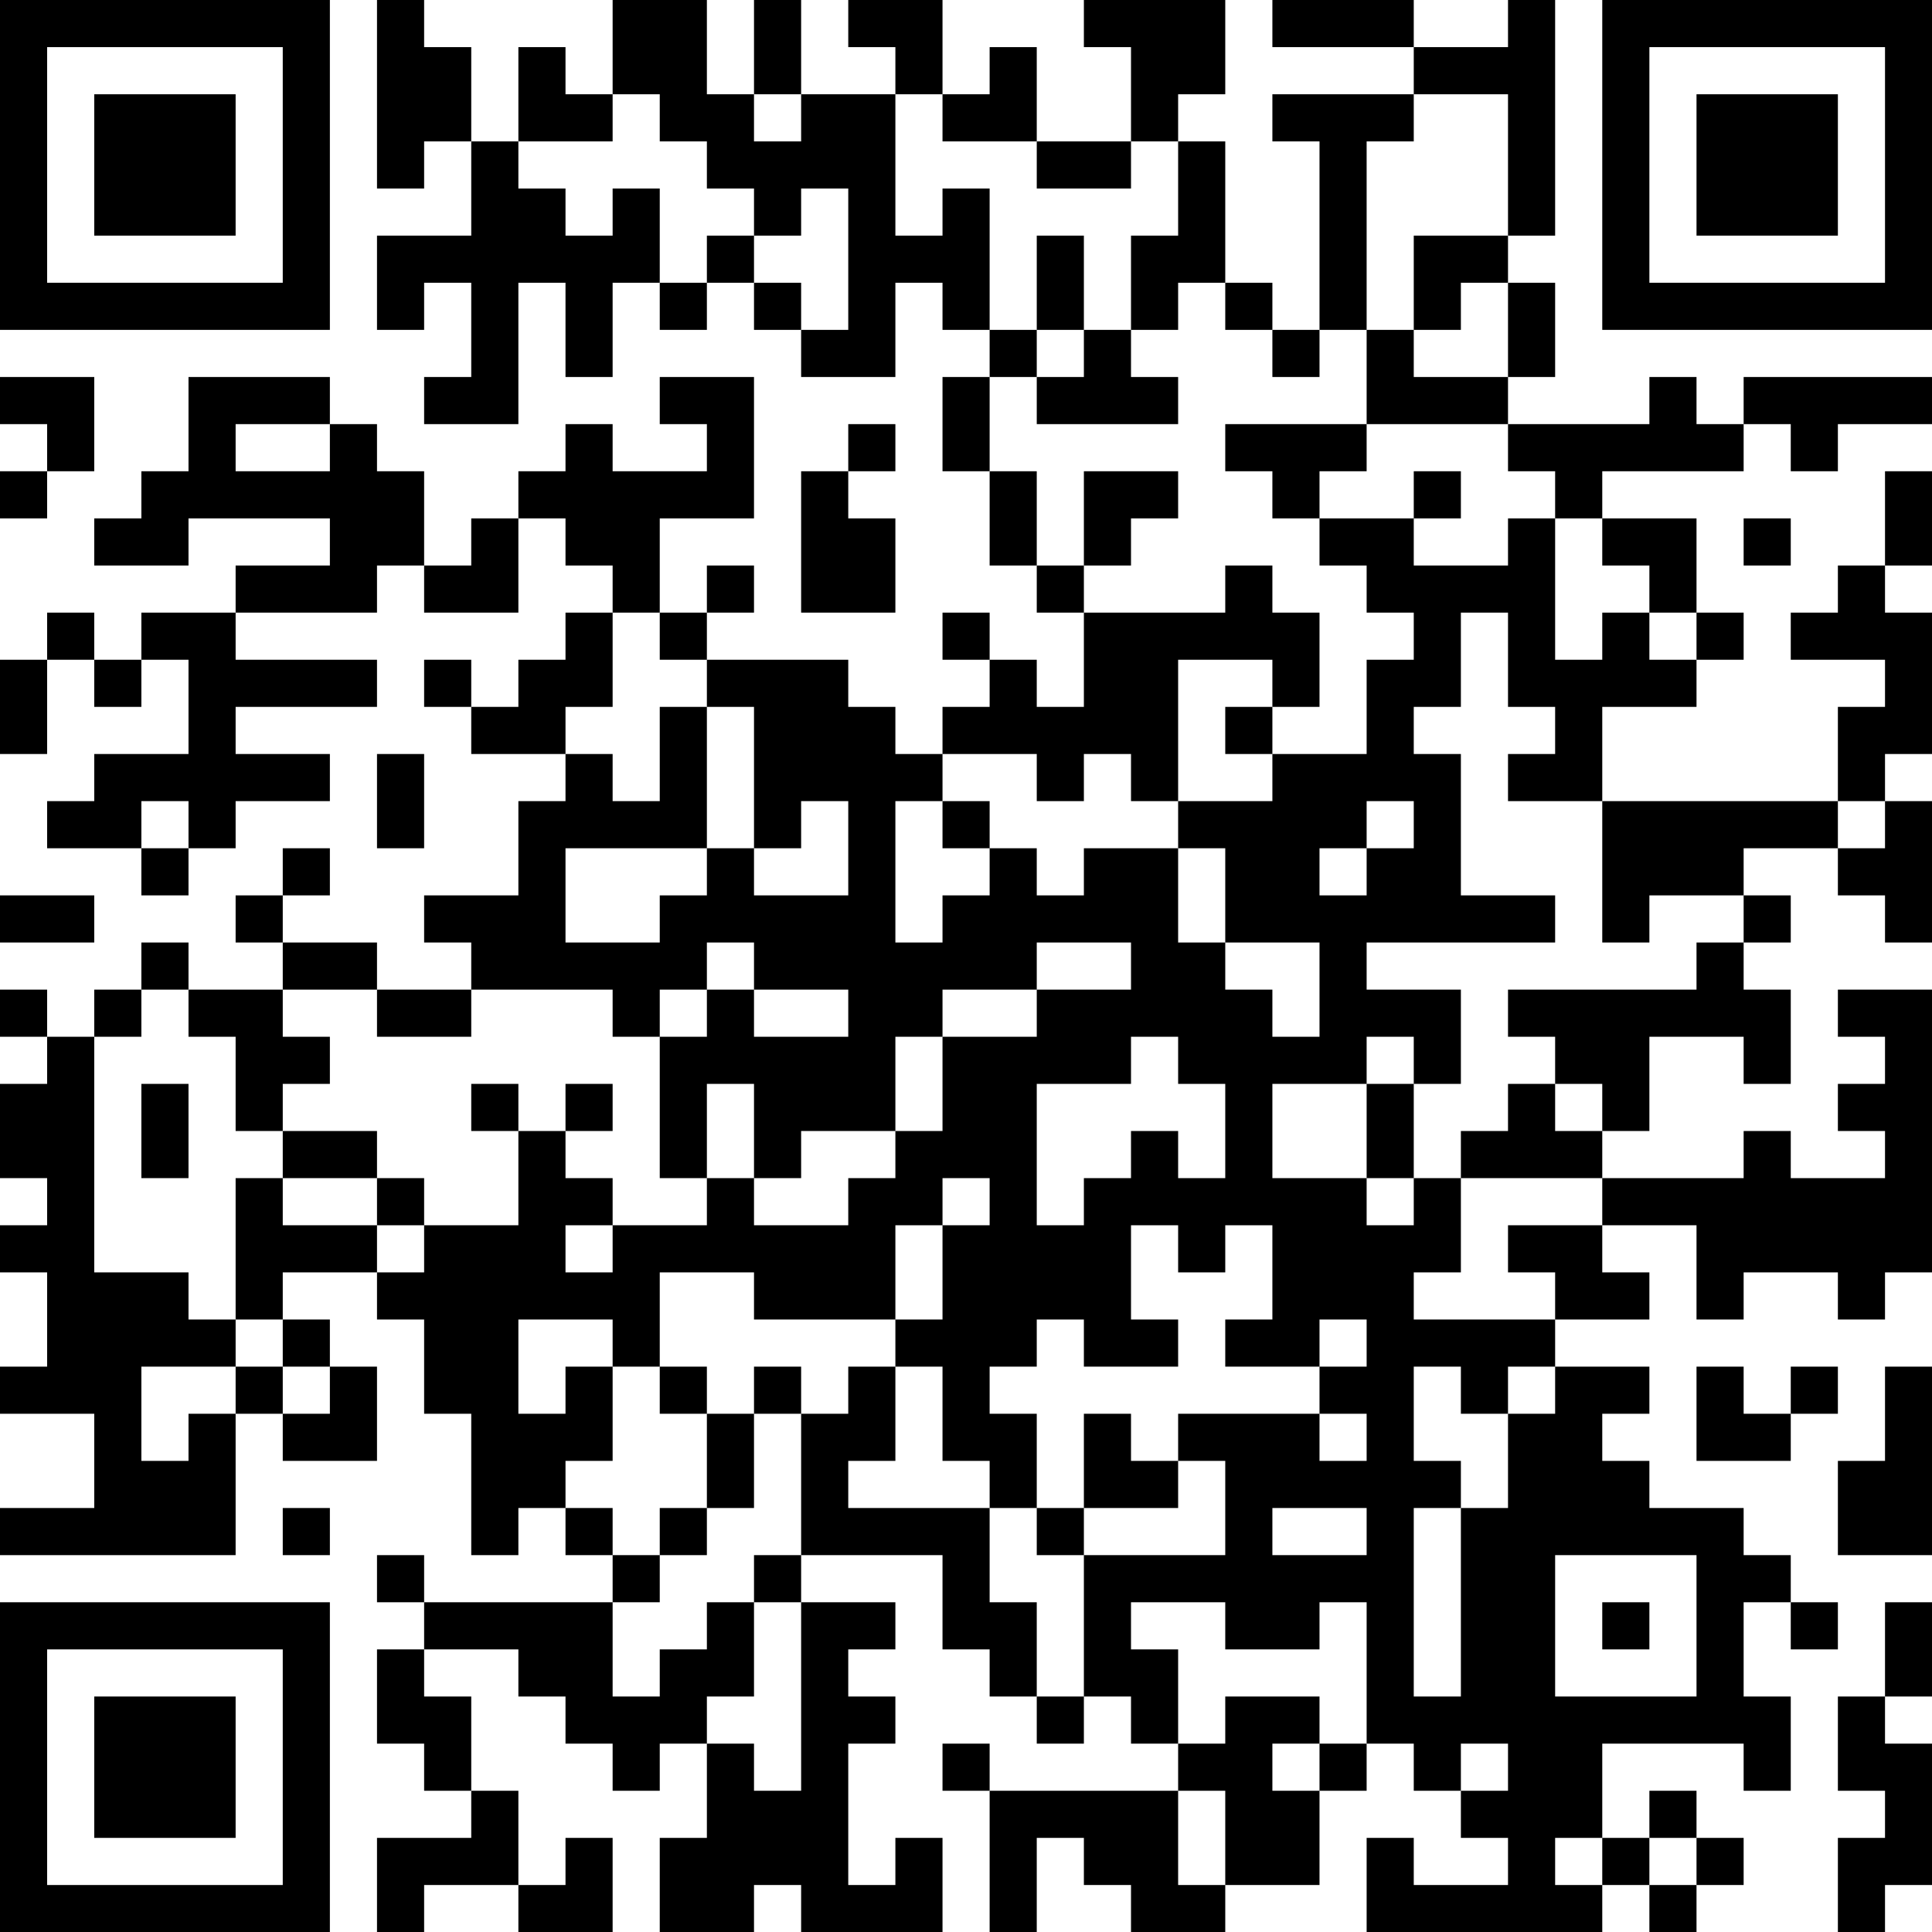 <?xml version="1.0" encoding="UTF-8"?>
<svg xmlns="http://www.w3.org/2000/svg" version="1.1" width="250" height="250" viewBox="0 0 250 250"><rect x="0" y="0" width="250" height="250" fill="#ffffff"/><g transform="scale(6.098)"><g transform="translate(0,0)"><path fill-rule="evenodd" d="M8 0L8 4L9 4L9 3L10 3L10 5L8 5L8 7L9 7L9 6L10 6L10 8L9 8L9 9L11 9L11 6L12 6L12 8L13 8L13 6L14 6L14 7L15 7L15 6L16 6L16 7L17 7L17 8L19 8L19 6L20 6L20 7L21 7L21 8L20 8L20 10L21 10L21 12L22 12L22 13L23 13L23 15L22 15L22 14L21 14L21 13L20 13L20 14L21 14L21 15L20 15L20 16L19 16L19 15L18 15L18 14L15 14L15 13L16 13L16 12L15 12L15 13L14 13L14 11L16 11L16 8L14 8L14 9L15 9L15 10L13 10L13 9L12 9L12 10L11 10L11 11L10 11L10 12L9 12L9 10L8 10L8 9L7 9L7 8L4 8L4 10L3 10L3 11L2 11L2 12L4 12L4 11L7 11L7 12L5 12L5 13L3 13L3 14L2 14L2 13L1 13L1 14L0 14L0 16L1 16L1 14L2 14L2 15L3 15L3 14L4 14L4 16L2 16L2 17L1 17L1 18L3 18L3 19L4 19L4 18L5 18L5 17L7 17L7 16L5 16L5 15L8 15L8 14L5 14L5 13L8 13L8 12L9 12L9 13L11 13L11 11L12 11L12 12L13 12L13 13L12 13L12 14L11 14L11 15L10 15L10 14L9 14L9 15L10 15L10 16L12 16L12 17L11 17L11 19L9 19L9 20L10 20L10 21L8 21L8 20L6 20L6 19L7 19L7 18L6 18L6 19L5 19L5 20L6 20L6 21L4 21L4 20L3 20L3 21L2 21L2 22L1 22L1 21L0 21L0 22L1 22L1 23L0 23L0 25L1 25L1 26L0 26L0 27L1 27L1 29L0 29L0 30L2 30L2 32L0 32L0 33L5 33L5 30L6 30L6 31L8 31L8 29L7 29L7 28L6 28L6 27L8 27L8 28L9 28L9 30L10 30L10 33L11 33L11 32L12 32L12 33L13 33L13 34L9 34L9 33L8 33L8 34L9 34L9 35L8 35L8 37L9 37L9 38L10 38L10 39L8 39L8 41L9 41L9 40L11 40L11 41L13 41L13 39L12 39L12 40L11 40L11 38L10 38L10 36L9 36L9 35L11 35L11 36L12 36L12 37L13 37L13 38L14 38L14 37L15 37L15 39L14 39L14 41L16 41L16 40L17 40L17 41L20 41L20 39L19 39L19 40L18 40L18 37L19 37L19 36L18 36L18 35L19 35L19 34L17 34L17 33L20 33L20 35L21 35L21 36L22 36L22 37L23 37L23 36L24 36L24 37L25 37L25 38L21 38L21 37L20 37L20 38L21 38L21 41L22 41L22 39L23 39L23 40L24 40L24 41L26 41L26 40L28 40L28 38L29 38L29 37L30 37L30 38L31 38L31 39L32 39L32 40L30 40L30 39L29 39L29 41L34 41L34 40L35 40L35 41L36 41L36 40L37 40L37 39L36 39L36 38L35 38L35 39L34 39L34 37L37 37L37 38L38 38L38 36L37 36L37 34L38 34L38 35L39 35L39 34L38 34L38 33L37 33L37 32L35 32L35 31L34 31L34 30L35 30L35 29L33 29L33 28L35 28L35 27L34 27L34 26L36 26L36 28L37 28L37 27L39 27L39 28L40 28L40 27L41 27L41 21L39 21L39 22L40 22L40 23L39 23L39 24L40 24L40 25L38 25L38 24L37 24L37 25L34 25L34 24L35 24L35 22L37 22L37 23L38 23L38 21L37 21L37 20L38 20L38 19L37 19L37 18L39 18L39 19L40 19L40 20L41 20L41 17L40 17L40 16L41 16L41 13L40 13L40 12L41 12L41 10L40 10L40 12L39 12L39 13L38 13L38 14L40 14L40 15L39 15L39 17L34 17L34 15L36 15L36 14L37 14L37 13L36 13L36 11L34 11L34 10L37 10L37 9L38 9L38 10L39 10L39 9L41 9L41 8L37 8L37 9L36 9L36 8L35 8L35 9L32 9L32 8L33 8L33 6L32 6L32 5L33 5L33 0L32 0L32 1L30 1L30 0L27 0L27 1L30 1L30 2L27 2L27 3L28 3L28 7L27 7L27 6L26 6L26 3L25 3L25 2L26 2L26 0L23 0L23 1L24 1L24 3L22 3L22 1L21 1L21 2L20 2L20 0L18 0L18 1L19 1L19 2L17 2L17 0L16 0L16 2L15 2L15 0L13 0L13 2L12 2L12 1L11 1L11 3L10 3L10 1L9 1L9 0ZM13 2L13 3L11 3L11 4L12 4L12 5L13 5L13 4L14 4L14 6L15 6L15 5L16 5L16 6L17 6L17 7L18 7L18 4L17 4L17 5L16 5L16 4L15 4L15 3L14 3L14 2ZM16 2L16 3L17 3L17 2ZM19 2L19 5L20 5L20 4L21 4L21 7L22 7L22 8L21 8L21 10L22 10L22 12L23 12L23 13L26 13L26 12L27 12L27 13L28 13L28 15L27 15L27 14L25 14L25 17L24 17L24 16L23 16L23 17L22 17L22 16L20 16L20 17L19 17L19 20L20 20L20 19L21 19L21 18L22 18L22 19L23 19L23 18L25 18L25 20L26 20L26 21L27 21L27 22L28 22L28 20L26 20L26 18L25 18L25 17L27 17L27 16L29 16L29 14L30 14L30 13L29 13L29 12L28 12L28 11L30 11L30 12L32 12L32 11L33 11L33 14L34 14L34 13L35 13L35 14L36 14L36 13L35 13L35 12L34 12L34 11L33 11L33 10L32 10L32 9L29 9L29 7L30 7L30 8L32 8L32 6L31 6L31 7L30 7L30 5L32 5L32 2L30 2L30 3L29 3L29 7L28 7L28 8L27 8L27 7L26 7L26 6L25 6L25 7L24 7L24 5L25 5L25 3L24 3L24 4L22 4L22 3L20 3L20 2ZM22 5L22 7L23 7L23 8L22 8L22 9L25 9L25 8L24 8L24 7L23 7L23 5ZM0 8L0 9L1 9L1 10L0 10L0 11L1 11L1 10L2 10L2 8ZM5 9L5 10L7 10L7 9ZM18 9L18 10L17 10L17 13L19 13L19 11L18 11L18 10L19 10L19 9ZM26 9L26 10L27 10L27 11L28 11L28 10L29 10L29 9ZM23 10L23 12L24 12L24 11L25 11L25 10ZM30 10L30 11L31 11L31 10ZM37 11L37 12L38 12L38 11ZM13 13L13 15L12 15L12 16L13 16L13 17L14 17L14 15L15 15L15 18L12 18L12 20L14 20L14 19L15 19L15 18L16 18L16 19L18 19L18 17L17 17L17 18L16 18L16 15L15 15L15 14L14 14L14 13ZM31 13L31 15L30 15L30 16L31 16L31 19L33 19L33 20L29 20L29 21L31 21L31 23L30 23L30 22L29 22L29 23L27 23L27 25L29 25L29 26L30 26L30 25L31 25L31 27L30 27L30 28L33 28L33 27L32 27L32 26L34 26L34 25L31 25L31 24L32 24L32 23L33 23L33 24L34 24L34 23L33 23L33 22L32 22L32 21L36 21L36 20L37 20L37 19L35 19L35 20L34 20L34 17L32 17L32 16L33 16L33 15L32 15L32 13ZM26 15L26 16L27 16L27 15ZM8 16L8 18L9 18L9 16ZM3 17L3 18L4 18L4 17ZM20 17L20 18L21 18L21 17ZM29 17L29 18L28 18L28 19L29 19L29 18L30 18L30 17ZM39 17L39 18L40 18L40 17ZM0 19L0 20L2 20L2 19ZM15 20L15 21L14 21L14 22L13 22L13 21L10 21L10 22L8 22L8 21L6 21L6 22L7 22L7 23L6 23L6 24L5 24L5 22L4 22L4 21L3 21L3 22L2 22L2 27L4 27L4 28L5 28L5 29L3 29L3 31L4 31L4 30L5 30L5 29L6 29L6 30L7 30L7 29L6 29L6 28L5 28L5 25L6 25L6 26L8 26L8 27L9 27L9 26L11 26L11 24L12 24L12 25L13 25L13 26L12 26L12 27L13 27L13 26L15 26L15 25L16 25L16 26L18 26L18 25L19 25L19 24L20 24L20 22L22 22L22 21L24 21L24 20L22 20L22 21L20 21L20 22L19 22L19 24L17 24L17 25L16 25L16 23L15 23L15 25L14 25L14 22L15 22L15 21L16 21L16 22L18 22L18 21L16 21L16 20ZM24 22L24 23L22 23L22 26L23 26L23 25L24 25L24 24L25 24L25 25L26 25L26 23L25 23L25 22ZM3 23L3 25L4 25L4 23ZM10 23L10 24L11 24L11 23ZM12 23L12 24L13 24L13 23ZM29 23L29 25L30 25L30 23ZM6 24L6 25L8 25L8 26L9 26L9 25L8 25L8 24ZM20 25L20 26L19 26L19 28L16 28L16 27L14 27L14 29L13 29L13 28L11 28L11 30L12 30L12 29L13 29L13 31L12 31L12 32L13 32L13 33L14 33L14 34L13 34L13 36L14 36L14 35L15 35L15 34L16 34L16 36L15 36L15 37L16 37L16 38L17 38L17 34L16 34L16 33L17 33L17 30L18 30L18 29L19 29L19 31L18 31L18 32L21 32L21 34L22 34L22 36L23 36L23 33L26 33L26 31L25 31L25 30L28 30L28 31L29 31L29 30L28 30L28 29L29 29L29 28L28 28L28 29L26 29L26 28L27 28L27 26L26 26L26 27L25 27L25 26L24 26L24 28L25 28L25 29L23 29L23 28L22 28L22 29L21 29L21 30L22 30L22 32L21 32L21 31L20 31L20 29L19 29L19 28L20 28L20 26L21 26L21 25ZM14 29L14 30L15 30L15 32L14 32L14 33L15 33L15 32L16 32L16 30L17 30L17 29L16 29L16 30L15 30L15 29ZM30 29L30 31L31 31L31 32L30 32L30 36L31 36L31 32L32 32L32 30L33 30L33 29L32 29L32 30L31 30L31 29ZM36 29L36 31L38 31L38 30L39 30L39 29L38 29L38 30L37 30L37 29ZM40 29L40 31L39 31L39 33L41 33L41 29ZM23 30L23 32L22 32L22 33L23 33L23 32L25 32L25 31L24 31L24 30ZM6 32L6 33L7 33L7 32ZM27 32L27 33L29 33L29 32ZM33 33L33 36L36 36L36 33ZM24 34L24 35L25 35L25 37L26 37L26 36L28 36L28 37L27 37L27 38L28 38L28 37L29 37L29 34L28 34L28 35L26 35L26 34ZM34 34L34 35L35 35L35 34ZM40 34L40 36L39 36L39 38L40 38L40 39L39 39L39 41L40 41L40 40L41 40L41 37L40 37L40 36L41 36L41 34ZM31 37L31 38L32 38L32 37ZM25 38L25 40L26 40L26 38ZM33 39L33 40L34 40L34 39ZM35 39L35 40L36 40L36 39ZM0 0L0 7L7 7L7 0ZM1 1L1 6L6 6L6 1ZM2 2L2 5L5 5L5 2ZM34 0L34 7L41 7L41 0ZM35 1L35 6L40 6L40 1ZM36 2L36 5L39 5L39 2ZM0 34L0 41L7 41L7 34ZM1 35L1 40L6 40L6 35ZM2 36L2 39L5 39L5 36Z" fill="#000000"/></g></g></svg>
